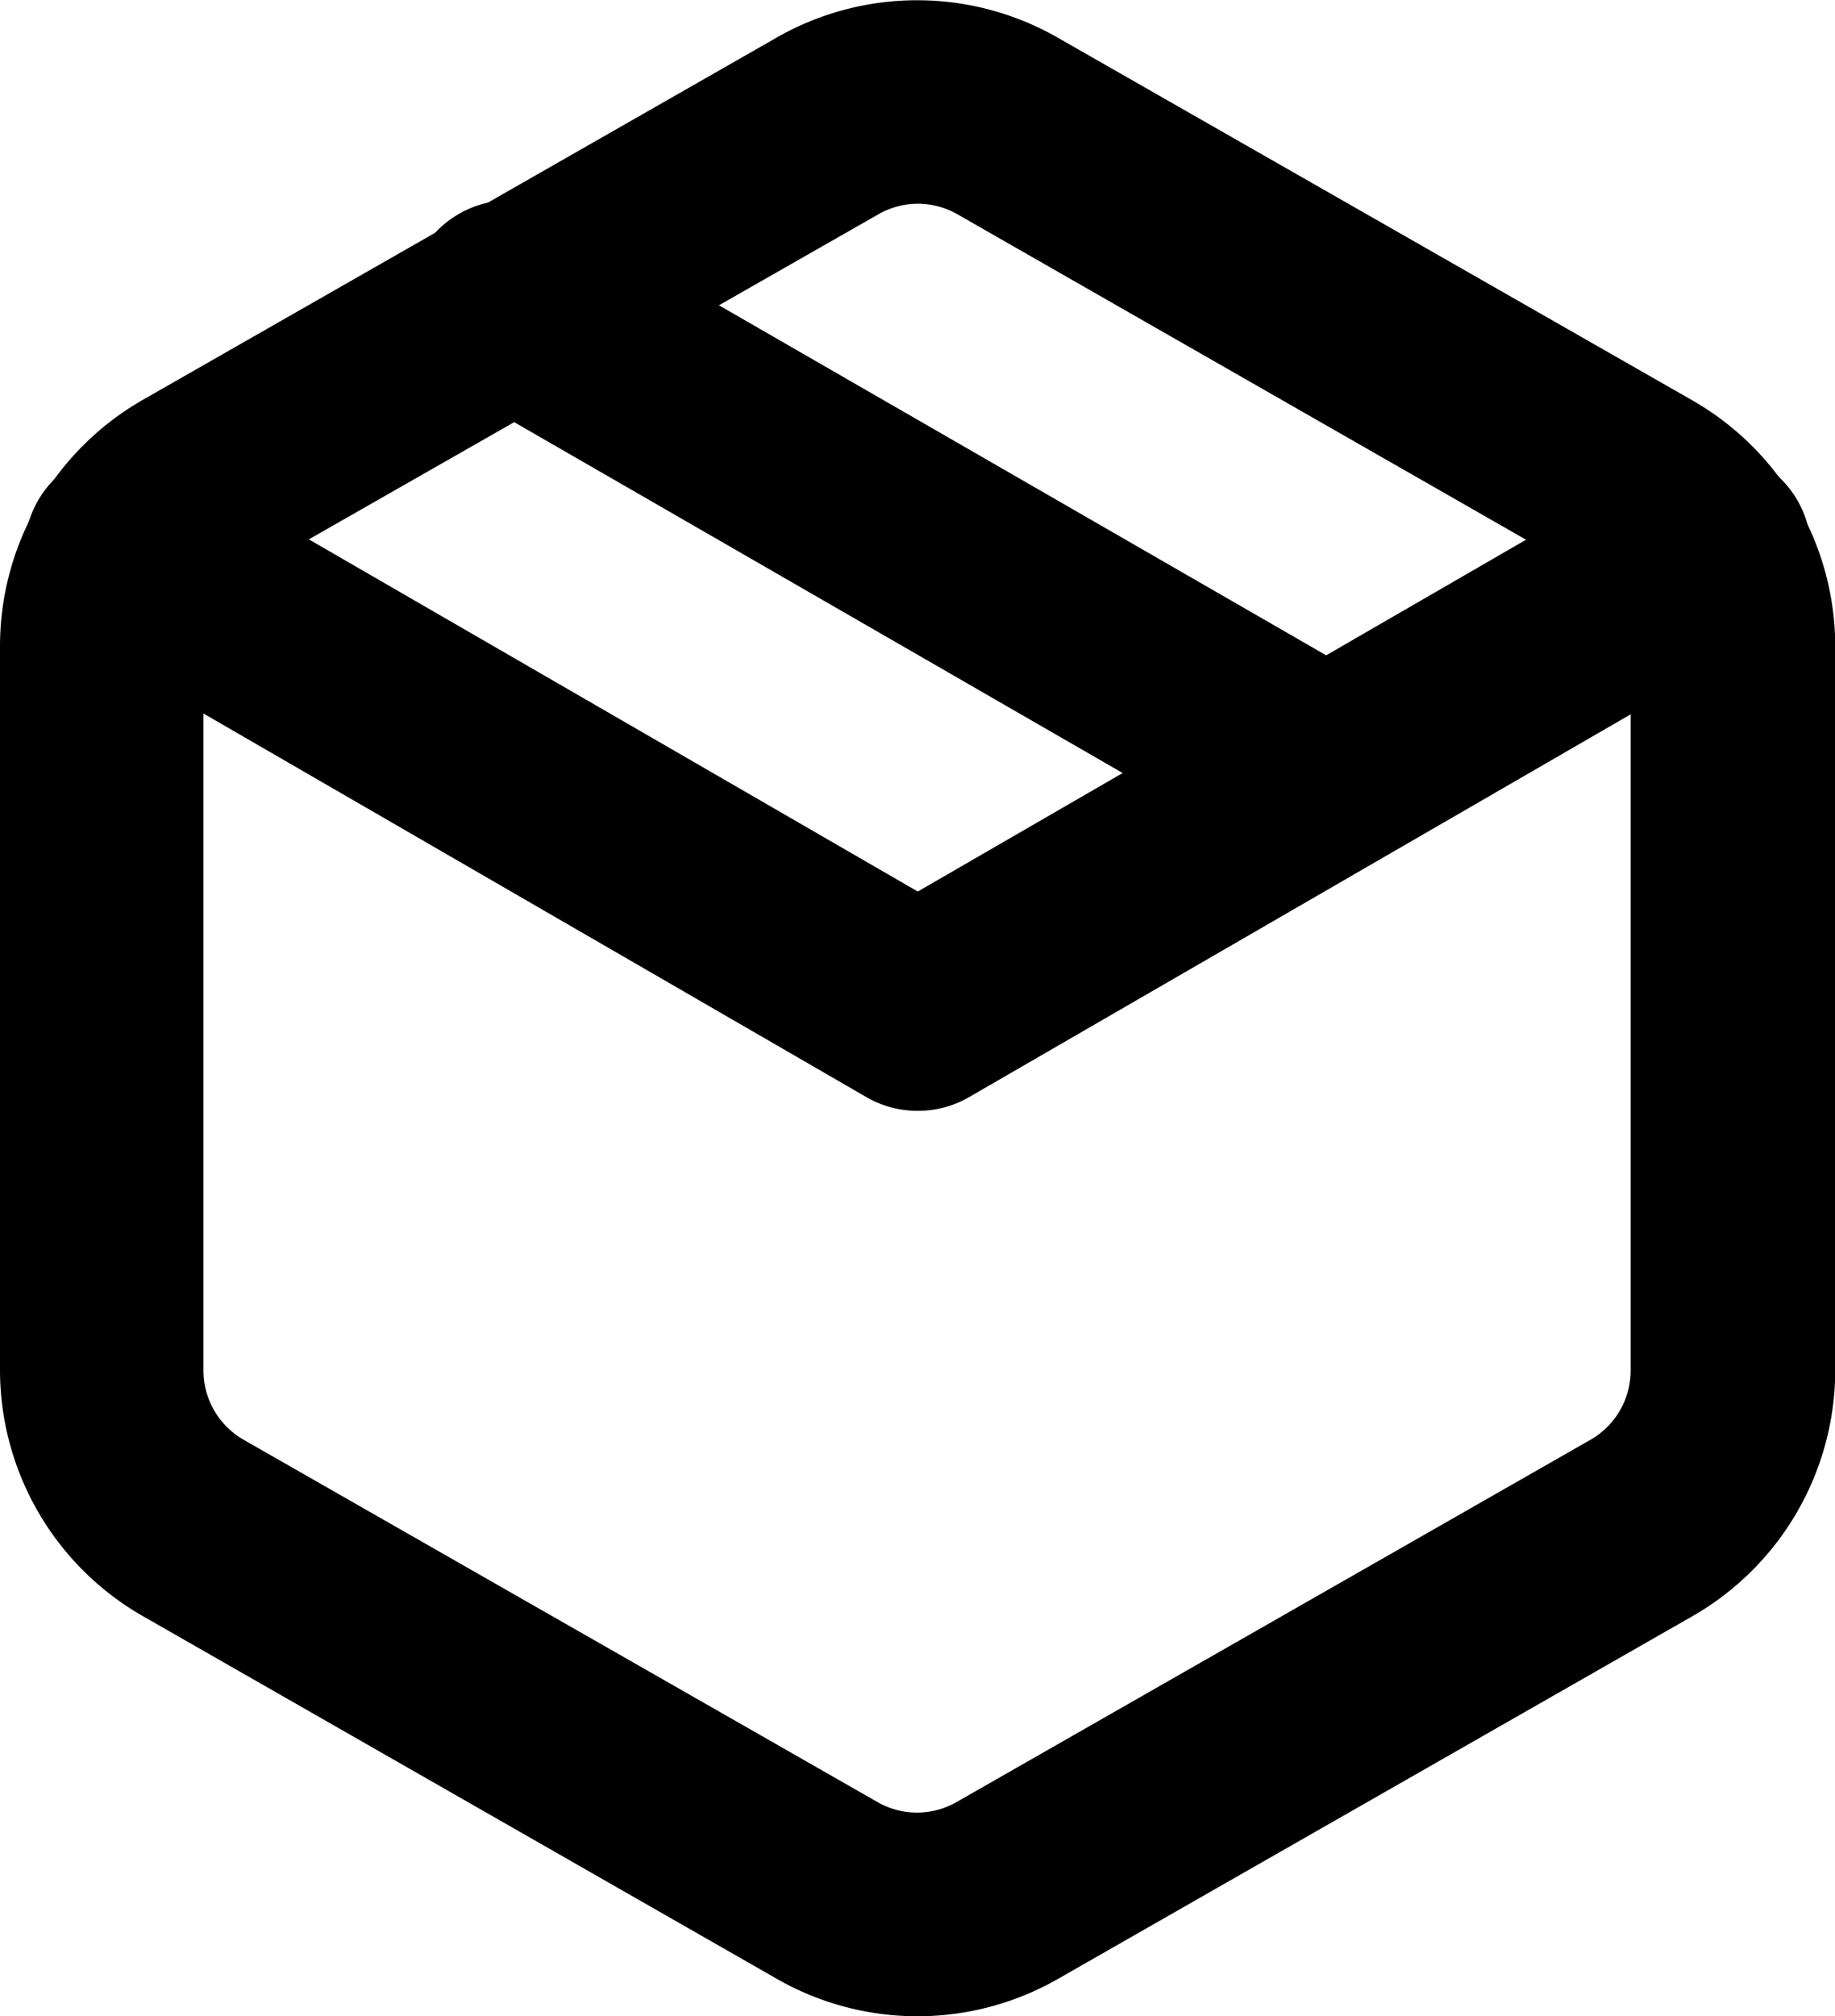 <svg xmlns="http://www.w3.org/2000/svg" width="22.547" height="24.769" viewBox="0 0 22.547 24.769"><g transform="translate(1.25 1.25)"><path d="M21.272,13.345a1.244,1.244,0,0,1-.623-.167L10.626,7.4a1.25,1.25,0,0,1,1.249-2.166L21.9,11.012a1.25,1.25,0,0,1-.626,2.333Z" transform="translate(-6.238 -3.856)"/><path d="M14.523,26.522a3.482,3.482,0,0,1-1.737-.465L4.994,21.6l0,0A3.487,3.487,0,0,1,3.25,18.594V9.683A3.488,3.488,0,0,1,4.989,6.674l0,0,7.793-4.453a3.477,3.477,0,0,1,3.474,0l7.793,4.453,0,0A3.487,3.487,0,0,1,25.8,9.682v8.911A3.488,3.488,0,0,1,24.058,21.6l0,0L16.26,26.057A3.482,3.482,0,0,1,14.523,26.522ZM6.237,19.436l7.792,4.453,0,0a.977.977,0,0,0,.977,0l0,0,7.792-4.452a.98.98,0,0,0,.488-.845V9.683a.98.98,0,0,0-.487-.843L15.017,4.387l0,0a.977.977,0,0,0-.977,0l0,0L6.237,8.84a.98.98,0,0,0-.487.845v8.908A.98.98,0,0,0,6.237,19.436Z" transform="translate(-4.5 -3.003)"/><path d="M14.627,17.314A1.249,1.249,0,0,1,14,17.146L4.279,11.522A1.25,1.25,0,1,1,5.531,9.358l9.1,5.262,9.1-5.262a1.25,1.25,0,1,1,1.252,2.164l-9.722,5.624A1.249,1.249,0,0,1,14.627,17.314Z" transform="translate(-4.604 -4.918)"/></g></svg>